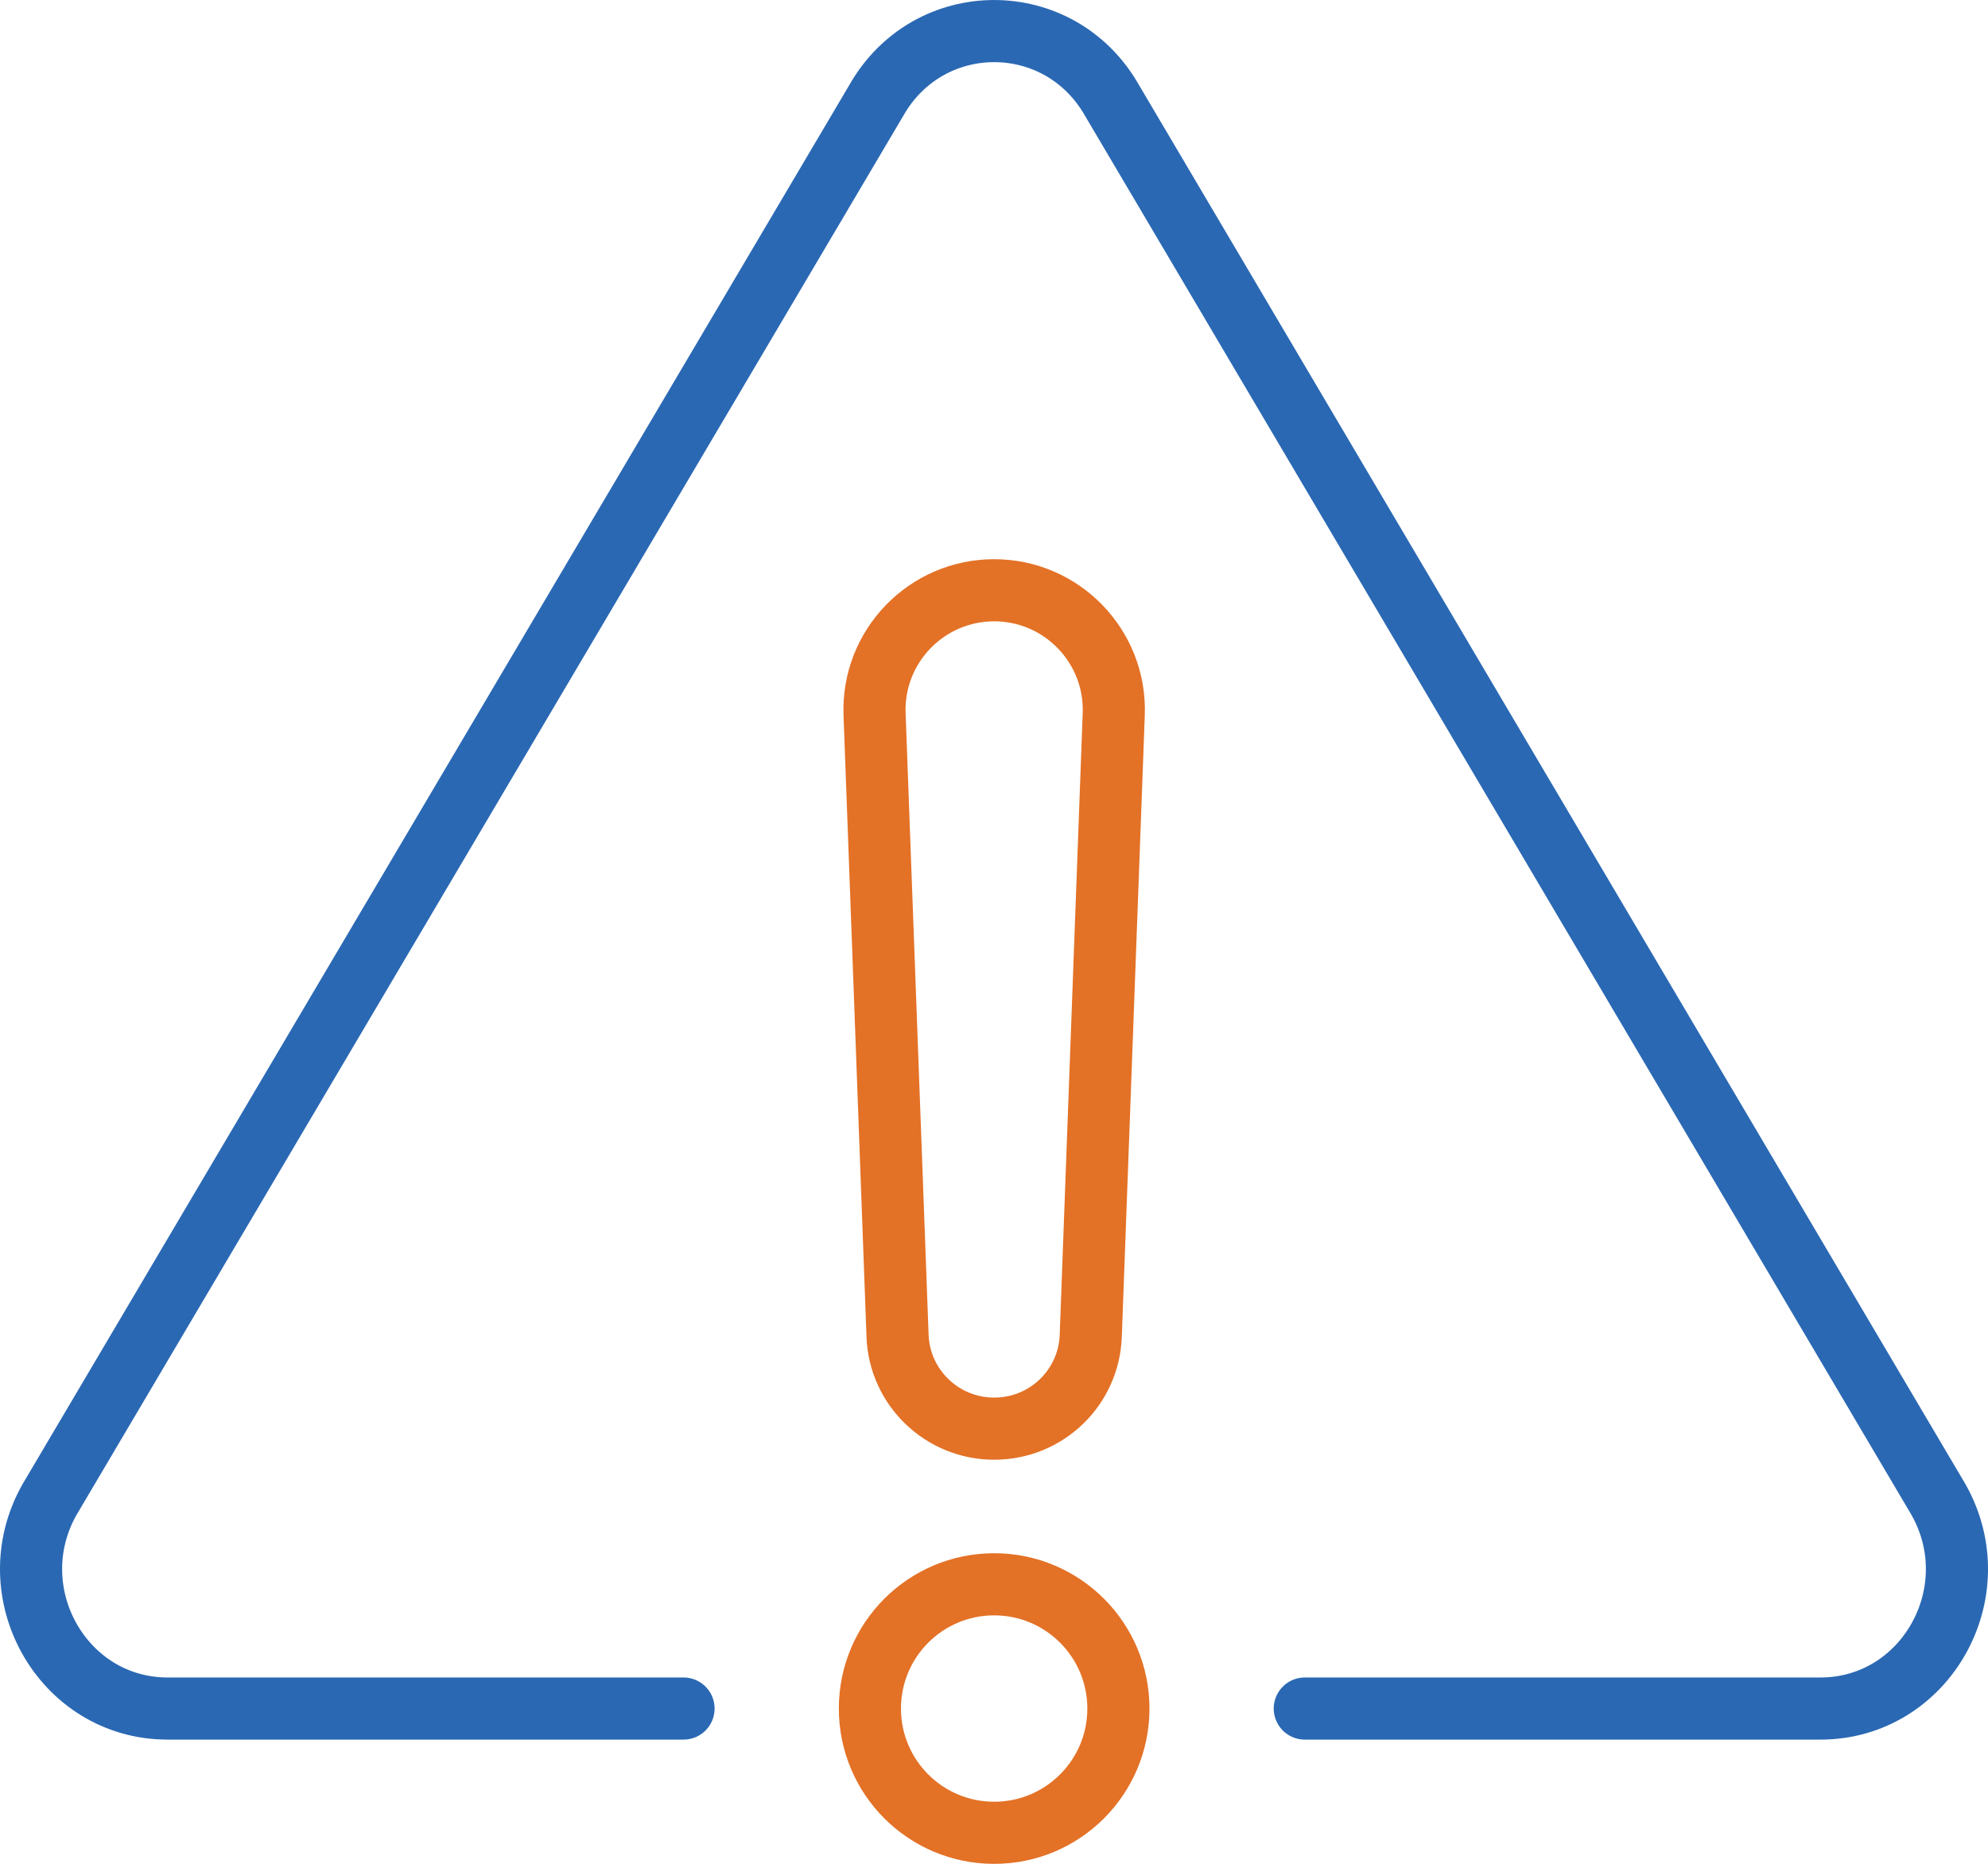 <svg width="64" height="60" viewBox="0 0 64 60" fill="none" xmlns="http://www.w3.org/2000/svg">
<path d="M32.005 59.002C34.214 59.002 36.005 57.212 36.005 55.002C36.005 52.793 34.214 51.002 32.005 51.002C29.796 51.002 28.005 52.793 28.005 55.002C28.005 57.212 29.796 59.002 32.005 59.002Z" stroke="#E37126" stroke-width="2" stroke-linecap="round" stroke-linejoin="round"/>
<path d="M32.005 19.002C34.185 19.002 35.935 20.812 35.855 22.992L35.115 43.002C35.055 44.672 33.685 45.992 32.005 45.992C30.335 45.992 28.955 44.672 28.895 43.002L28.155 22.992C28.075 20.812 29.825 19.002 32.005 19.002Z" stroke="#E37126" stroke-width="2" stroke-linecap="round" stroke-linejoin="round"/>
<path d="M42.005 55.002H58.605C61.985 55.002 64.095 51.263 62.405 48.273L35.805 3.243C34.115 0.253 29.895 0.253 28.205 3.243L1.595 48.273C-0.095 51.263 2.015 55.002 5.395 55.002H22.005" stroke="#2A68B3" stroke-width="2" stroke-linecap="round" stroke-linejoin="round"/>
</svg>
